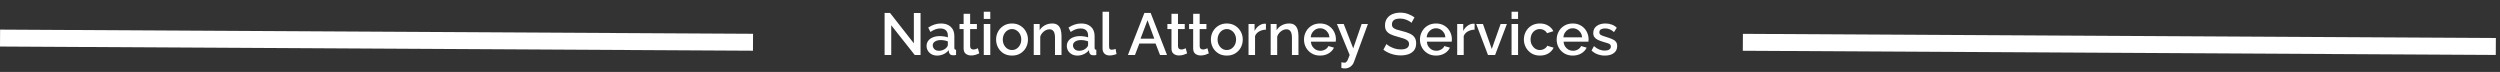 <svg width="591" height="17" viewBox="0 0 591 17" fill="none" xmlns="http://www.w3.org/2000/svg">
<rect x="0" y="0" width="591" height="17" fill="#333333" stroke="none"/>
<path d="M210.688 5.972V13H209.12V3.06H210.408L216.036 10.242V3.074H217.618V13H216.246L210.688 5.972ZM219.042 10.858C219.042 10.391 219.173 9.985 219.434 9.64C219.696 9.285 220.06 9.015 220.526 8.828C221.002 8.632 221.548 8.534 222.164 8.534C222.491 8.534 222.822 8.562 223.158 8.618C223.504 8.665 223.807 8.735 224.068 8.828V8.366C224.068 7.853 223.914 7.451 223.606 7.162C223.298 6.873 222.855 6.728 222.276 6.728C221.875 6.728 221.488 6.798 221.114 6.938C220.741 7.078 220.354 7.283 219.952 7.554L219.434 6.518C219.92 6.201 220.405 5.963 220.89 5.804C221.385 5.636 221.903 5.552 222.444 5.552C223.424 5.552 224.194 5.813 224.754 6.336C225.324 6.849 225.608 7.582 225.608 8.534V11.264C225.608 11.441 225.636 11.567 225.692 11.642C225.758 11.717 225.865 11.759 226.014 11.768V13C225.874 13.028 225.748 13.047 225.636 13.056C225.524 13.065 225.431 13.07 225.356 13.07C225.02 13.07 224.768 12.991 224.6 12.832C224.442 12.664 224.348 12.477 224.32 12.272L224.278 11.852C223.961 12.263 223.555 12.58 223.06 12.804C222.566 13.028 222.066 13.14 221.562 13.14C221.077 13.14 220.643 13.042 220.26 12.846C219.878 12.641 219.579 12.365 219.364 12.02C219.15 11.675 219.042 11.287 219.042 10.858ZM223.704 11.306C223.947 11.063 224.068 10.835 224.068 10.62V9.78C223.518 9.575 222.958 9.472 222.388 9.472C221.828 9.472 221.371 9.589 221.016 9.822C220.671 10.046 220.498 10.349 220.498 10.732C220.498 11.049 220.624 11.343 220.876 11.614C221.138 11.875 221.511 12.006 221.996 12.006C222.323 12.006 222.64 11.941 222.948 11.81C223.256 11.679 223.508 11.511 223.704 11.306ZM231.496 12.622C231.3 12.715 231.029 12.823 230.684 12.944C230.339 13.056 229.97 13.112 229.578 13.112C229.093 13.112 228.673 12.981 228.318 12.72C227.973 12.459 227.8 12.034 227.8 11.446V6.868H226.834V5.678H227.8V3.27H229.34V5.678H230.936V6.868H229.34V10.956C229.359 11.217 229.438 11.409 229.578 11.53C229.727 11.642 229.909 11.698 230.124 11.698C230.339 11.698 230.544 11.661 230.74 11.586C230.936 11.511 231.081 11.451 231.174 11.404L231.496 12.622ZM232.563 4.474V2.78H234.103V4.474H232.563ZM232.563 13V5.678H234.103V13H232.563ZM239.243 13.14C238.478 13.14 237.811 12.967 237.241 12.622C236.681 12.267 236.247 11.805 235.939 11.236C235.631 10.657 235.477 10.027 235.477 9.346C235.477 8.665 235.631 8.039 235.939 7.47C236.257 6.891 236.695 6.429 237.255 6.084C237.825 5.729 238.487 5.552 239.243 5.552C239.999 5.552 240.657 5.729 241.217 6.084C241.787 6.429 242.225 6.891 242.533 7.47C242.851 8.039 243.009 8.665 243.009 9.346C243.009 10.027 242.855 10.657 242.547 11.236C242.239 11.805 241.801 12.267 241.231 12.622C240.671 12.967 240.009 13.14 239.243 13.14ZM237.059 9.36C237.059 9.827 237.157 10.247 237.353 10.62C237.549 10.993 237.811 11.287 238.137 11.502C238.464 11.717 238.833 11.824 239.243 11.824C239.645 11.824 240.009 11.717 240.335 11.502C240.671 11.278 240.937 10.979 241.133 10.606C241.329 10.233 241.427 9.813 241.427 9.346C241.427 8.879 241.329 8.459 241.133 8.086C240.937 7.713 240.671 7.419 240.335 7.204C240.009 6.98 239.645 6.868 239.243 6.868C238.842 6.868 238.473 6.98 238.137 7.204C237.811 7.419 237.549 7.717 237.353 8.1C237.157 8.473 237.059 8.893 237.059 9.36ZM250.941 13H249.401V8.898C249.401 8.207 249.289 7.708 249.065 7.4C248.851 7.083 248.529 6.924 248.099 6.924C247.801 6.924 247.502 6.999 247.203 7.148C246.914 7.297 246.653 7.503 246.419 7.764C246.186 8.025 246.018 8.319 245.915 8.646V13H244.375V5.678H245.775V7.148C246.055 6.663 246.461 6.275 246.993 5.986C247.525 5.697 248.113 5.552 248.757 5.552C249.336 5.552 249.784 5.692 250.101 5.972C250.419 6.243 250.638 6.602 250.759 7.05C250.881 7.498 250.941 7.993 250.941 8.534V13ZM252.197 10.858C252.197 10.391 252.327 9.985 252.589 9.64C252.85 9.285 253.214 9.015 253.681 8.828C254.157 8.632 254.703 8.534 255.319 8.534C255.645 8.534 255.977 8.562 256.313 8.618C256.658 8.665 256.961 8.735 257.223 8.828V8.366C257.223 7.853 257.069 7.451 256.761 7.162C256.453 6.873 256.009 6.728 255.431 6.728C255.029 6.728 254.642 6.798 254.269 6.938C253.895 7.078 253.508 7.283 253.107 7.554L252.589 6.518C253.074 6.201 253.559 5.963 254.045 5.804C254.539 5.636 255.057 5.552 255.599 5.552C256.579 5.552 257.349 5.813 257.909 6.336C258.478 6.849 258.763 7.582 258.763 8.534V11.264C258.763 11.441 258.791 11.567 258.847 11.642C258.912 11.717 259.019 11.759 259.169 11.768V13C259.029 13.028 258.903 13.047 258.791 13.056C258.679 13.065 258.585 13.07 258.511 13.07C258.175 13.07 257.923 12.991 257.755 12.832C257.596 12.664 257.503 12.477 257.475 12.272L257.433 11.852C257.115 12.263 256.709 12.58 256.215 12.804C255.72 13.028 255.221 13.14 254.717 13.14C254.231 13.14 253.797 13.042 253.415 12.846C253.032 12.641 252.733 12.365 252.519 12.02C252.304 11.675 252.197 11.287 252.197 10.858ZM256.859 11.306C257.101 11.063 257.223 10.835 257.223 10.62V9.78C256.672 9.575 256.112 9.472 255.543 9.472C254.983 9.472 254.525 9.589 254.171 9.822C253.825 10.046 253.653 10.349 253.653 10.732C253.653 11.049 253.779 11.343 254.031 11.614C254.292 11.875 254.665 12.006 255.151 12.006C255.477 12.006 255.795 11.941 256.103 11.81C256.411 11.679 256.663 11.511 256.859 11.306ZM260.645 2.78H262.185V10.886C262.185 11.259 262.241 11.497 262.353 11.6C262.465 11.703 262.605 11.754 262.773 11.754C262.96 11.754 263.137 11.735 263.305 11.698C263.473 11.661 263.613 11.614 263.725 11.558L263.949 12.776C263.725 12.869 263.459 12.949 263.151 13.014C262.843 13.079 262.568 13.112 262.325 13.112C261.802 13.112 261.392 12.967 261.093 12.678C260.794 12.379 260.645 11.969 260.645 11.446V2.78ZM270.533 3.06H272.017L275.881 13H274.229L273.179 10.298H269.343L268.307 13H266.641L270.533 3.06ZM272.871 9.136L271.275 4.782L269.623 9.136H272.871ZM280.633 12.622C280.437 12.715 280.166 12.823 279.821 12.944C279.475 13.056 279.107 13.112 278.715 13.112C278.229 13.112 277.809 12.981 277.455 12.72C277.109 12.459 276.937 12.034 276.937 11.446V6.868H275.971V5.678H276.937V3.27H278.477V5.678H280.073V6.868H278.477V10.956C278.495 11.217 278.575 11.409 278.715 11.53C278.864 11.642 279.046 11.698 279.261 11.698C279.475 11.698 279.681 11.661 279.877 11.586C280.073 11.511 280.217 11.451 280.311 11.404L280.633 12.622ZM285.76 12.622C285.564 12.715 285.293 12.823 284.948 12.944C284.602 13.056 284.234 13.112 283.842 13.112C283.356 13.112 282.936 12.981 282.582 12.72C282.236 12.459 282.064 12.034 282.064 11.446V6.868H281.098V5.678H282.064V3.27H283.604V5.678H285.2V6.868H283.604V10.956C283.622 11.217 283.702 11.409 283.842 11.53C283.991 11.642 284.173 11.698 284.388 11.698C284.602 11.698 284.808 11.661 285.004 11.586C285.2 11.511 285.344 11.451 285.438 11.404L285.76 12.622ZM290.021 13.14C289.255 13.14 288.588 12.967 288.019 12.622C287.459 12.267 287.025 11.805 286.717 11.236C286.409 10.657 286.255 10.027 286.255 9.346C286.255 8.665 286.409 8.039 286.717 7.47C287.034 6.891 287.473 6.429 288.033 6.084C288.602 5.729 289.265 5.552 290.021 5.552C290.777 5.552 291.435 5.729 291.995 6.084C292.564 6.429 293.003 6.891 293.311 7.47C293.628 8.039 293.787 8.665 293.787 9.346C293.787 10.027 293.633 10.657 293.325 11.236C293.017 11.805 292.578 12.267 292.009 12.622C291.449 12.967 290.786 13.14 290.021 13.14ZM287.837 9.36C287.837 9.827 287.935 10.247 288.131 10.62C288.327 10.993 288.588 11.287 288.915 11.502C289.241 11.717 289.61 11.824 290.021 11.824C290.422 11.824 290.786 11.717 291.113 11.502C291.449 11.278 291.715 10.979 291.911 10.606C292.107 10.233 292.205 9.813 292.205 9.346C292.205 8.879 292.107 8.459 291.911 8.086C291.715 7.713 291.449 7.419 291.113 7.204C290.786 6.98 290.422 6.868 290.021 6.868C289.619 6.868 289.251 6.98 288.915 7.204C288.588 7.419 288.327 7.717 288.131 8.1C287.935 8.473 287.837 8.893 287.837 9.36ZM299.269 7.008C298.671 7.027 298.139 7.167 297.673 7.428C297.215 7.68 296.889 8.044 296.693 8.52V13H295.153V5.678H296.581V7.316C296.833 6.812 297.164 6.411 297.575 6.112C297.985 5.804 298.419 5.636 298.877 5.608C298.961 5.608 299.035 5.608 299.101 5.608C299.166 5.608 299.222 5.613 299.269 5.622V7.008ZM306.955 13H305.415V8.898C305.415 8.207 305.303 7.708 305.079 7.4C304.864 7.083 304.542 6.924 304.113 6.924C303.814 6.924 303.516 6.999 303.217 7.148C302.928 7.297 302.666 7.503 302.433 7.764C302.2 8.025 302.032 8.319 301.929 8.646V13H300.389V5.678H301.789V7.148C302.069 6.663 302.475 6.275 303.007 5.986C303.539 5.697 304.127 5.552 304.771 5.552C305.35 5.552 305.798 5.692 306.115 5.972C306.432 6.243 306.652 6.602 306.773 7.05C306.894 7.498 306.955 7.993 306.955 8.534V13ZM312.06 13.14C311.304 13.14 310.642 12.967 310.072 12.622C309.503 12.277 309.06 11.819 308.742 11.25C308.425 10.671 308.266 10.041 308.266 9.36C308.266 8.669 308.425 8.035 308.742 7.456C309.06 6.877 309.503 6.415 310.072 6.07C310.642 5.725 311.309 5.552 312.074 5.552C312.84 5.552 313.502 5.729 314.062 6.084C314.622 6.429 315.052 6.887 315.35 7.456C315.658 8.025 315.812 8.637 315.812 9.29C315.812 9.523 315.798 9.71 315.77 9.85H309.904C309.932 10.279 310.049 10.657 310.254 10.984C310.469 11.301 310.735 11.553 311.052 11.74C311.379 11.917 311.734 12.006 312.116 12.006C312.527 12.006 312.914 11.903 313.278 11.698C313.642 11.493 313.894 11.222 314.034 10.886L315.35 11.264C315.098 11.815 314.678 12.267 314.09 12.622C313.512 12.967 312.835 13.14 312.06 13.14ZM309.862 8.828H314.286C314.249 8.408 314.128 8.039 313.922 7.722C313.717 7.395 313.451 7.143 313.124 6.966C312.807 6.779 312.452 6.686 312.06 6.686C311.678 6.686 311.323 6.779 310.996 6.966C310.679 7.143 310.418 7.395 310.212 7.722C310.007 8.039 309.89 8.408 309.862 8.828ZM317.102 14.722C317.242 14.75 317.377 14.773 317.508 14.792C317.648 14.811 317.76 14.82 317.844 14.82C318.002 14.82 318.138 14.769 318.25 14.666C318.371 14.573 318.492 14.395 318.614 14.134C318.735 13.873 318.884 13.495 319.062 13L316.052 5.678H317.662L319.902 11.432L321.89 5.678H323.374L320.056 14.694C319.906 15.105 319.645 15.455 319.272 15.744C318.908 16.033 318.436 16.178 317.858 16.178C317.746 16.178 317.629 16.169 317.508 16.15C317.386 16.131 317.251 16.103 317.102 16.066V14.722ZM333.672 5.398C333.551 5.258 333.35 5.113 333.07 4.964C332.799 4.805 332.482 4.67 332.118 4.558C331.754 4.446 331.376 4.39 330.984 4.39C330.321 4.39 329.831 4.511 329.514 4.754C329.206 4.997 329.052 5.333 329.052 5.762C329.052 6.079 329.141 6.331 329.318 6.518C329.495 6.695 329.766 6.849 330.13 6.98C330.494 7.101 330.951 7.227 331.502 7.358C332.174 7.517 332.753 7.708 333.238 7.932C333.733 8.147 334.111 8.436 334.372 8.8C334.643 9.164 334.778 9.645 334.778 10.242C334.778 10.923 334.615 11.474 334.288 11.894C333.961 12.314 333.518 12.622 332.958 12.818C332.407 13.005 331.801 13.098 331.138 13.098C330.382 13.098 329.649 12.981 328.94 12.748C328.231 12.515 327.596 12.183 327.036 11.754L327.75 10.41C327.909 10.569 328.161 10.751 328.506 10.956C328.851 11.152 329.253 11.325 329.71 11.474C330.177 11.614 330.662 11.684 331.166 11.684C331.782 11.684 332.258 11.577 332.594 11.362C332.93 11.138 333.098 10.821 333.098 10.41C333.098 10.074 332.986 9.808 332.762 9.612C332.547 9.407 332.235 9.239 331.824 9.108C331.423 8.968 330.937 8.823 330.368 8.674C329.715 8.506 329.169 8.315 328.73 8.1C328.291 7.885 327.96 7.615 327.736 7.288C327.521 6.961 327.414 6.537 327.414 6.014C327.414 5.361 327.573 4.81 327.89 4.362C328.207 3.905 328.637 3.564 329.178 3.34C329.729 3.107 330.345 2.99 331.026 2.99C331.698 2.99 332.319 3.097 332.888 3.312C333.457 3.527 333.957 3.793 334.386 4.11L333.672 5.398ZM339.472 13.14C338.716 13.14 338.054 12.967 337.484 12.622C336.915 12.277 336.472 11.819 336.154 11.25C335.837 10.671 335.678 10.041 335.678 9.36C335.678 8.669 335.837 8.035 336.154 7.456C336.472 6.877 336.915 6.415 337.484 6.07C338.054 5.725 338.721 5.552 339.486 5.552C340.252 5.552 340.914 5.729 341.474 6.084C342.034 6.429 342.464 6.887 342.762 7.456C343.07 8.025 343.224 8.637 343.224 9.29C343.224 9.523 343.21 9.71 343.182 9.85H337.316C337.344 10.279 337.461 10.657 337.666 10.984C337.881 11.301 338.147 11.553 338.464 11.74C338.791 11.917 339.146 12.006 339.528 12.006C339.939 12.006 340.326 11.903 340.69 11.698C341.054 11.493 341.306 11.222 341.446 10.886L342.762 11.264C342.51 11.815 342.09 12.267 341.502 12.622C340.924 12.967 340.247 13.14 339.472 13.14ZM337.274 8.828H341.698C341.661 8.408 341.54 8.039 341.334 7.722C341.129 7.395 340.863 7.143 340.536 6.966C340.219 6.779 339.864 6.686 339.472 6.686C339.09 6.686 338.735 6.779 338.408 6.966C338.091 7.143 337.83 7.395 337.624 7.722C337.419 8.039 337.302 8.408 337.274 8.828ZM348.597 7.008C347.999 7.027 347.467 7.167 347.001 7.428C346.543 7.68 346.217 8.044 346.021 8.52V13H344.481V5.678H345.909V7.316C346.161 6.812 346.492 6.411 346.903 6.112C347.313 5.804 347.747 5.636 348.205 5.608C348.289 5.608 348.363 5.608 348.429 5.608C348.494 5.608 348.55 5.613 348.597 5.622V7.008ZM351.761 13L348.975 5.678H350.571L352.657 11.572L354.743 5.678H356.227L353.441 13H351.761ZM357.332 4.474V2.78H358.872V4.474H357.332ZM357.332 13V5.678H358.872V13H357.332ZM364.041 13.14C363.285 13.14 362.622 12.967 362.053 12.622C361.483 12.267 361.04 11.801 360.723 11.222C360.405 10.643 360.247 10.013 360.247 9.332C360.247 8.651 360.401 8.025 360.709 7.456C361.026 6.877 361.465 6.415 362.025 6.07C362.594 5.725 363.266 5.552 364.041 5.552C364.797 5.552 365.445 5.72 365.987 6.056C366.537 6.383 366.948 6.821 367.219 7.372L365.721 7.848C365.553 7.54 365.315 7.302 365.007 7.134C364.708 6.957 364.377 6.868 364.013 6.868C363.602 6.868 363.229 6.975 362.893 7.19C362.566 7.395 362.305 7.685 362.109 8.058C361.922 8.431 361.829 8.856 361.829 9.332C361.829 9.808 361.927 10.233 362.123 10.606C362.328 10.979 362.594 11.278 362.921 11.502C363.257 11.717 363.625 11.824 364.027 11.824C364.4 11.824 364.755 11.726 365.091 11.53C365.427 11.334 365.651 11.096 365.763 10.816L367.275 11.264C367.032 11.815 366.626 12.267 366.057 12.622C365.487 12.967 364.815 13.14 364.041 13.14ZM371.793 13.14C371.037 13.14 370.374 12.967 369.805 12.622C369.235 12.277 368.792 11.819 368.475 11.25C368.157 10.671 367.999 10.041 367.999 9.36C367.999 8.669 368.157 8.035 368.475 7.456C368.792 6.877 369.235 6.415 369.805 6.07C370.374 5.725 371.041 5.552 371.807 5.552C372.572 5.552 373.235 5.729 373.795 6.084C374.355 6.429 374.784 6.887 375.083 7.456C375.391 8.025 375.545 8.637 375.545 9.29C375.545 9.523 375.531 9.71 375.503 9.85H369.637C369.665 10.279 369.781 10.657 369.987 10.984C370.201 11.301 370.467 11.553 370.785 11.74C371.111 11.917 371.466 12.006 371.849 12.006C372.259 12.006 372.647 11.903 373.011 11.698C373.375 11.493 373.627 11.222 373.767 10.886L375.083 11.264C374.831 11.815 374.411 12.267 373.823 12.622C373.244 12.967 372.567 13.14 371.793 13.14ZM369.595 8.828H374.019C373.981 8.408 373.86 8.039 373.655 7.722C373.449 7.395 373.183 7.143 372.857 6.966C372.539 6.779 372.185 6.686 371.793 6.686C371.41 6.686 371.055 6.779 370.729 6.966C370.411 7.143 370.15 7.395 369.945 7.722C369.739 8.039 369.623 8.408 369.595 8.828ZM379.405 13.14C378.789 13.14 378.206 13.037 377.655 12.832C377.104 12.627 376.633 12.328 376.241 11.936L376.815 10.9C377.235 11.273 377.655 11.544 378.075 11.712C378.495 11.88 378.92 11.964 379.349 11.964C379.778 11.964 380.128 11.885 380.399 11.726C380.67 11.558 380.805 11.315 380.805 10.998C380.805 10.774 380.735 10.601 380.595 10.48C380.455 10.359 380.25 10.261 379.979 10.186C379.718 10.111 379.4 10.018 379.027 9.906C378.504 9.747 378.066 9.584 377.711 9.416C377.356 9.239 377.09 9.024 376.913 8.772C376.736 8.52 376.647 8.198 376.647 7.806C376.647 7.097 376.913 6.546 377.445 6.154C377.977 5.753 378.672 5.552 379.531 5.552C380.063 5.552 380.553 5.636 381.001 5.804C381.458 5.963 381.86 6.215 382.205 6.56L381.547 7.582C380.912 7.003 380.212 6.714 379.447 6.714C379.111 6.714 378.798 6.779 378.509 6.91C378.229 7.041 378.089 7.283 378.089 7.638C378.089 7.937 378.215 8.151 378.467 8.282C378.719 8.413 379.092 8.553 379.587 8.702C380.147 8.87 380.628 9.038 381.029 9.206C381.44 9.365 381.752 9.575 381.967 9.836C382.191 10.088 382.303 10.438 382.303 10.886C382.303 11.595 382.037 12.151 381.505 12.552C380.973 12.944 380.273 13.14 379.405 13.14Z" fill="white"/>
<line x1="412.011" y1="10" x2="590.011" y2="10.989" stroke="white" stroke-width="4"/>
<line x1="0.011" y1="9" x2="178.011" y2="9.989" stroke="white" stroke-width="4"/>
</svg>
